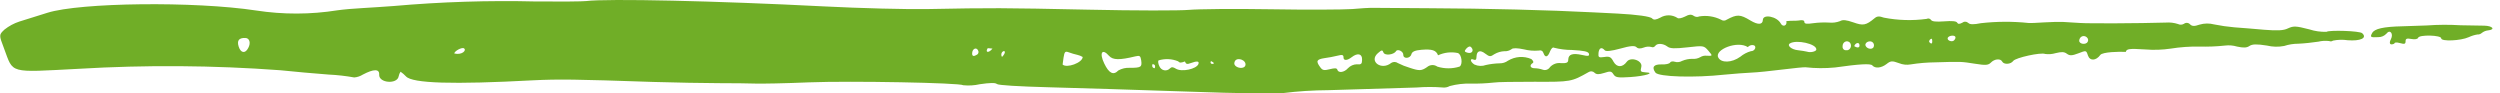 <svg width="321" height="12" viewBox="0 0 321 12" fill="none" xmlns="http://www.w3.org/2000/svg">
<path d="M319.477 3.901C319.19 3.928 318.916 4.037 318.681 4.217C318.521 4.367 318.314 4.443 318.103 4.427C317.722 4.488 317.349 4.603 316.995 4.769C315.958 5.242 313.453 5.347 313.453 4.926C313.476 4.506 310.634 4.427 310.489 4.848C310.417 5.033 310.079 5.084 309.622 5.005C309.044 4.899 308.875 4.952 308.875 5.294C308.875 5.664 308.731 5.689 308.152 5.53C307.694 5.399 307.429 5.451 307.429 5.609C306.826 5.872 306.73 5.53 306.995 5.031C307.356 4.322 306.874 3.717 306.417 4.322C306.146 4.609 305.783 4.769 305.405 4.769C304.345 4.822 304.296 4.769 304.586 4.243C304.875 3.687 306.029 3.428 308.465 3.375C309.332 3.349 310.73 3.296 311.597 3.269C313.041 3.164 314.489 3.155 315.934 3.244C317.066 3.269 318.439 3.296 318.989 3.296C320.055 3.322 320.44 3.796 319.477 3.901ZM303.31 4.272C303.985 4.876 303.094 5.297 301.431 5.165C300.806 5.073 300.171 5.09 299.552 5.218C299.482 5.27 299.401 5.302 299.317 5.311C299.232 5.32 299.147 5.306 299.069 5.271C298.603 5.213 298.131 5.24 297.672 5.35C296.997 5.455 295.841 5.586 295.094 5.613C294.482 5.614 293.874 5.711 293.287 5.902C292.553 6.044 291.799 6.026 291.071 5.849C289.721 5.638 289.192 5.663 288.83 5.902C288.491 6.138 288.083 6.165 287.24 5.98C286.738 5.831 286.215 5.786 285.698 5.849C284.609 5.966 283.515 6.01 282.422 5.98C281.18 5.959 279.94 6.047 278.712 6.243C277.634 6.402 276.543 6.438 275.459 6.349C273.362 6.217 273.049 6.27 272.953 6.665C272.182 6.612 269.942 6.665 269.677 7.059C269.123 7.821 268.327 7.848 268.087 7.112C267.87 6.454 267.87 6.454 266.858 6.849C266.039 7.165 265.749 7.165 265.388 6.902C265.048 6.639 264.689 6.639 263.945 6.823C263.505 6.953 263.047 6.988 262.595 6.929C262.065 6.692 258.813 7.402 258.5 7.822C258.186 8.27 257.295 8.321 257.078 7.901C256.861 7.481 256.09 7.559 255.635 8.033C255.295 8.374 254.96 8.403 253.635 8.19C251.78 7.901 251.876 7.901 248.479 8.005C247.431 8.015 246.385 8.102 245.347 8.268C244.838 8.362 244.314 8.307 243.83 8.11C242.962 7.795 242.769 7.795 242.24 8.216C241.565 8.742 240.77 8.821 240.409 8.401C240.192 8.138 238.771 8.216 235.614 8.664C234.355 8.787 233.089 8.779 231.832 8.638C231.662 8.612 230.338 8.744 228.868 8.927C227.399 9.111 225.616 9.298 224.893 9.322C224.169 9.346 222.601 9.479 221.424 9.585C217.568 10.005 212.967 9.874 212.557 9.322C212.048 8.612 212.34 8.244 213.352 8.271C213.861 8.296 214.364 8.192 214.436 8.034C214.533 7.877 214.798 7.849 215.039 7.929C215.353 8.024 215.689 7.986 215.978 7.823C216.406 7.64 216.861 7.549 217.32 7.555C217.661 7.587 218.004 7.514 218.308 7.344C218.571 7.18 218.876 7.114 219.176 7.159C219.923 7.185 219.923 7.185 219.346 6.502C218.768 5.844 218.743 5.844 216.647 6.081C215.009 6.266 214.431 6.239 214.093 5.976C213.539 5.555 212.768 5.528 212.527 5.897C212.467 5.977 212.385 6.033 212.293 6.057C212.201 6.081 212.104 6.071 212.018 6.028C211.696 5.954 211.362 5.981 211.054 6.107C210.621 6.265 210.331 6.265 210.115 6.054C209.898 5.844 209.344 5.869 208.043 6.24C206.886 6.555 206.187 6.634 206.043 6.45C205.658 6.002 205.32 6.134 205.248 6.792C205.199 7.369 205.272 7.422 205.995 7.318C206.669 7.212 206.862 7.318 207.175 7.922C207.609 8.685 208.332 8.685 208.886 7.922C209.395 7.239 210.958 7.791 210.741 8.606C210.597 9.184 210.644 9.236 211.271 9.289C212.596 9.342 211.271 9.763 209.343 9.894C207.705 10 207.44 9.947 207.175 9.552C206.91 9.132 206.765 9.105 205.97 9.367C205.295 9.577 204.982 9.577 204.741 9.341C204.638 9.238 204.507 9.175 204.368 9.161C204.229 9.147 204.089 9.182 203.97 9.262C201.778 10.498 201.706 10.524 197.031 10.498C194.549 10.498 192.189 10.524 191.779 10.603C190.818 10.706 189.853 10.75 188.888 10.735C187.963 10.704 187.039 10.81 186.141 11.051C185.881 11.197 185.589 11.261 185.298 11.236C184.159 11.146 183.016 11.146 181.877 11.236C180.166 11.289 173.348 11.499 170.553 11.578C168.62 11.588 166.69 11.711 164.77 11.948C164.36 12.054 158.892 12.001 152.604 11.763C146.316 11.553 138.268 11.29 134.726 11.207C130.775 11.102 128.172 10.944 128.004 10.787C127.812 10.602 127.065 10.629 125.812 10.813C125.114 10.972 124.399 11.016 123.69 10.944C123.256 10.628 109.234 10.366 103.861 10.574C100.805 10.705 97.717 10.759 96.994 10.731C96.27 10.704 94.151 10.678 92.296 10.678C90.44 10.678 86.658 10.6 83.863 10.521C73.864 10.179 71.768 10.151 68.443 10.311C58.131 10.867 52.951 10.705 52.132 9.812C51.917 9.585 51.684 9.383 51.433 9.207C51.314 9.377 51.231 9.575 51.192 9.785C51.022 10.863 48.614 10.678 48.686 9.575C48.734 8.838 47.988 8.838 46.59 9.575C46.251 9.787 45.872 9.914 45.482 9.945C44.398 9.75 43.303 9.626 42.206 9.575C40.495 9.443 37.7 9.204 35.99 9.019C27.376 8.384 18.734 8.323 10.114 8.834C1.006 9.307 1.753 9.491 0.522 6.231C-0.145 4.479 -0.145 4.479 0.575 3.796C1.152 3.34 1.796 2.994 2.479 2.77C3.129 2.56 4.743 2.061 6.093 1.639C10.285 0.325 24.98 0.142 32.908 1.351C36.361 1.88 39.864 1.872 43.314 1.325C44.037 1.219 45.507 1.088 46.567 1.036C47.627 0.983 49.409 0.85 50.542 0.773C56.634 0.235 62.746 0.04 68.856 0.191C71.964 0.217 74.83 0.191 75.24 0.138C77.987 -0.203 91.962 0.112 105.815 0.822C110.441 1.058 116.465 1.216 119.163 1.163C127.403 1.006 128.536 1.006 139.763 1.242C145.714 1.374 151.521 1.374 152.653 1.268C153.785 1.163 158.51 1.111 163.133 1.189C167.757 1.268 172.481 1.242 173.613 1.163C174.746 1.058 175.83 1.006 176.023 1.006C176.217 1.006 179.686 1.032 183.733 1.059C190.624 1.085 199.032 1.295 204.55 1.585C205.875 1.664 207.272 1.716 207.682 1.742C210.188 1.874 211.926 2.113 212.139 2.373C212.332 2.583 212.621 2.558 213.176 2.267C213.512 2.066 213.891 1.963 214.275 1.967C214.659 1.972 215.035 2.084 215.368 2.293C215.489 2.425 215.898 2.346 216.332 2.136C216.861 1.847 217.174 1.82 217.464 2.03C217.57 2.106 217.691 2.153 217.817 2.167C217.943 2.18 218.07 2.161 218.187 2.109C219.136 1.951 220.107 2.097 220.982 2.529C221.089 2.607 221.215 2.649 221.344 2.649C221.472 2.649 221.598 2.607 221.705 2.529C223.03 1.82 223.416 1.82 224.761 2.635C225.724 3.213 226.327 3.191 226.351 2.556C226.375 1.767 228.158 2.109 228.643 3.004C228.908 3.53 229.51 3.293 229.366 2.715C229.969 2.636 230.522 2.689 230.932 2.636C231.441 2.53 231.679 2.61 231.679 2.821C231.679 3.057 231.968 3.11 232.811 2.979C233.491 2.889 234.176 2.863 234.859 2.9C235.332 2.947 235.808 2.884 236.257 2.715C236.618 2.504 237.052 2.557 237.967 2.872C239.22 3.319 239.58 3.267 240.69 2.346C241.029 2.057 241.293 2.057 241.894 2.267C243.708 2.619 245.56 2.673 247.388 2.425C247.48 2.374 247.585 2.359 247.686 2.383C247.787 2.407 247.878 2.468 247.942 2.556C248.063 2.767 248.592 2.819 249.629 2.742C250.64 2.663 251.195 2.715 251.292 2.899C251.412 3.109 251.581 3.109 251.942 2.925C252.058 2.831 252.199 2.782 252.343 2.787C252.488 2.792 252.626 2.85 252.737 2.951C252.953 3.161 253.412 3.161 254.35 2.977C256.384 2.747 258.434 2.738 260.47 2.951C260.735 2.977 261.65 2.925 262.518 2.872C263.385 2.819 264.47 2.793 264.928 2.819C265.385 2.845 266.371 2.898 267.096 2.951C268.252 3.03 274.566 3.004 278.107 2.898C278.627 2.859 279.15 2.922 279.649 3.083C279.771 3.144 279.904 3.173 280.038 3.168C280.171 3.164 280.302 3.126 280.42 3.057C280.54 2.966 280.685 2.923 280.831 2.937C280.977 2.952 281.113 3.022 281.216 3.136C281.457 3.372 281.745 3.399 282.42 3.162C283.035 2.982 283.681 2.973 284.299 3.136C285.152 3.308 286.013 3.431 286.877 3.507C287.745 3.559 289.455 3.717 290.732 3.822C292.419 3.954 293.214 3.928 293.788 3.637C294.487 3.321 294.776 3.321 296.51 3.769C297.229 4.003 297.977 4.11 298.727 4.084C299.069 3.848 302.972 3.954 303.31 4.266V4.272ZM31.487 4.874C30.668 4.848 30.403 5.215 30.644 5.977C30.909 6.818 31.487 6.924 31.873 6.163C32.234 5.504 32.041 4.874 31.487 4.874ZM59.58 6.211C59.315 6.026 58.351 6.553 58.327 6.868C59.339 7.108 59.941 6.451 59.58 6.211ZM125.572 6.447C125.355 6.027 124.848 6.262 124.825 6.817C124.801 7.238 125.017 7.291 125.475 7.003C125.516 6.975 125.552 6.938 125.579 6.895C125.607 6.851 125.626 6.802 125.635 6.75C125.644 6.698 125.643 6.645 125.633 6.593C125.622 6.542 125.601 6.493 125.572 6.451L125.572 6.447ZM127.427 6.237C127.225 6.231 127.024 6.213 126.824 6.184C126.44 6.792 126.993 6.819 127.431 6.24L127.427 6.237ZM128.68 6.684C128.611 6.771 128.571 6.88 128.567 6.995C128.563 7.109 128.594 7.222 128.656 7.315C129.259 6.714 129.018 6.346 128.68 6.688V6.684ZM139.016 7.315C138.812 7.193 138.593 7.104 138.366 7.052C137.974 6.964 137.588 6.849 137.21 6.71C136.776 6.553 136.68 6.631 136.559 7.393C136.487 7.867 136.439 8.287 136.439 8.287C136.969 8.79 138.992 8.055 139.017 7.322L139.016 7.315ZM146.533 7.762C146.436 7.157 146.34 7.105 145.786 7.236C143.738 7.735 142.895 7.709 142.413 7.183C141.522 6.158 141.112 6.763 141.786 8.156C142.389 9.417 142.967 9.707 143.593 9.049C144.047 8.796 144.554 8.678 145.063 8.708C146.509 8.711 146.654 8.607 146.53 7.765L146.533 7.762ZM148.268 8.761C148.412 8.367 148.196 8.235 147.978 8.235C147.859 8.633 148.075 8.738 148.268 8.764V8.761ZM153.882 8.206C154.002 7.835 153.689 7.811 152.894 8.1C152.412 8.285 152.267 8.232 152.147 7.89C151.617 8.075 151.497 8.1 151.256 7.864C150.452 7.541 149.575 7.504 148.75 7.758C148.678 7.837 148.702 8.179 148.847 8.468C148.9 8.606 148.984 8.729 149.09 8.824C149.197 8.92 149.323 8.986 149.458 9.017C149.593 9.048 149.733 9.043 149.865 9.003C149.998 8.962 150.12 8.887 150.22 8.784C150.413 8.573 150.63 8.598 150.967 8.81C151.713 9.29 153.641 8.87 153.882 8.212V8.206ZM155.495 7.835C155.35 8.071 155.495 8.206 155.639 8.206C155.978 8.212 155.905 8.028 155.496 7.845L155.495 7.835ZM159.47 7.678C158.916 7.468 158.507 7.652 158.482 8.151C158.482 8.522 159.133 8.835 159.615 8.677C160.097 8.52 160.002 7.896 159.471 7.686L159.47 7.678ZM174.89 7.652C174.914 6.89 174.312 6.758 173.565 7.336C172.962 7.809 172.481 7.809 172.505 7.336C172.505 7.047 172.335 6.994 171.734 7.151C171.3 7.256 170.53 7.414 170.048 7.467C169.06 7.624 168.939 7.837 169.493 8.597C169.806 9.045 170.003 9.071 170.746 8.886C171.373 8.729 171.637 8.729 171.71 8.939C171.83 9.412 172.601 9.31 173.083 8.754C173.391 8.442 173.794 8.264 174.215 8.255C174.771 8.317 174.892 8.212 174.892 7.66L174.89 7.652ZM187.198 6.811C186.339 6.629 185.45 6.729 184.644 7.1C184.403 6.442 183.873 6.285 182.522 6.391C181.654 6.469 181.317 6.627 181.22 6.968C181.076 7.524 180.184 7.599 180.184 7.047C180.208 6.6 179.461 6.232 179.244 6.574C178.955 7.047 177.775 7.179 177.632 6.731C177.511 6.39 177.415 6.39 176.908 6.837C175.728 7.888 177.391 9.098 178.643 8.072C178.773 7.992 178.92 7.952 179.068 7.957C179.217 7.961 179.361 8.01 179.486 8.098C179.975 8.347 180.483 8.549 181.004 8.703C182.257 9.123 182.522 9.098 183.22 8.624C183.408 8.462 183.638 8.367 183.878 8.355C184.118 8.342 184.355 8.412 184.556 8.554C185.485 8.844 186.47 8.844 187.399 8.554C187.854 8.317 187.685 6.977 187.203 6.819L187.198 6.811ZM188.402 6.758C188.957 6.943 189.293 6.522 188.932 6.101C188.762 5.89 188.57 5.943 188.305 6.206C187.998 6.556 187.998 6.635 188.408 6.767L188.402 6.758ZM204.014 6.89C203.942 6.627 203.388 6.495 201.846 6.416C201.067 6.417 200.291 6.32 199.533 6.127C199.388 6.022 199.171 6.233 199.023 6.601C198.734 7.363 198.397 7.442 198.181 6.811C198.084 6.522 197.868 6.417 197.53 6.495C196.908 6.545 196.283 6.492 195.675 6.338C194.807 6.152 194.232 6.152 194.085 6.312C193.814 6.506 193.493 6.598 193.169 6.575C192.725 6.592 192.289 6.719 191.896 6.945C191.366 7.316 191.246 7.287 190.715 6.892C190.04 6.366 189.607 6.522 189.583 7.287C189.583 7.657 189.462 7.76 189.221 7.657C188.692 7.421 188.764 7.946 189.318 8.288C189.794 8.503 190.325 8.522 190.812 8.341C191.384 8.217 191.964 8.147 192.547 8.131C192.932 8.141 193.311 8.022 193.631 7.789C194.085 7.518 194.587 7.358 195.103 7.322C195.62 7.286 196.137 7.373 196.619 7.579C196.884 7.815 196.958 7.999 196.788 8.105C196.331 8.394 196.499 8.762 197.053 8.762C197.405 8.77 197.754 8.833 198.09 8.948C198.259 9.01 198.443 9.011 198.612 8.949C198.782 8.888 198.928 8.767 199.029 8.606C199.213 8.414 199.434 8.27 199.676 8.183C199.918 8.097 200.174 8.071 200.426 8.107C201.173 8.133 201.366 8.054 201.366 7.633C201.39 6.976 201.92 6.792 203.125 7.055C203.924 7.24 204.093 7.213 204.02 6.898L204.014 6.89ZM225.048 5.786C224.932 5.777 224.816 5.796 224.708 5.842C224.6 5.887 224.502 5.958 224.422 6.049C223.097 5.181 220.133 6.365 220.615 7.363C220.976 8.125 222.373 8.072 223.457 7.284C223.86 6.952 224.318 6.711 224.807 6.575C225.392 6.581 225.633 5.82 225.054 5.793L225.048 5.786ZM233.215 6.341C233.239 5.632 230.661 5.053 229.82 5.579C229.41 5.842 230.036 6.368 230.856 6.447C231.29 6.5 231.82 6.579 232.012 6.632C232.475 6.792 233.222 6.608 233.222 6.346L233.215 6.341ZM237.528 5.474C237.448 5.389 237.345 5.333 237.235 5.312C237.125 5.292 237.011 5.308 236.91 5.359C236.808 5.411 236.723 5.494 236.666 5.599C236.608 5.704 236.581 5.825 236.588 5.947C236.58 6.012 236.584 6.079 236.603 6.143C236.621 6.206 236.652 6.264 236.694 6.312C236.736 6.36 236.787 6.397 236.844 6.42C236.901 6.443 236.962 6.452 237.022 6.446C237.133 6.469 237.247 6.453 237.349 6.402C237.451 6.351 237.536 6.266 237.592 6.16C237.649 6.054 237.673 5.931 237.663 5.809C237.653 5.687 237.608 5.571 237.535 5.478L237.528 5.474ZM238.757 5.844C238.781 5.371 238.248 5.45 238.082 5.923C238.595 6.24 238.763 6.056 238.763 5.846L238.757 5.844ZM240.564 6.054C240.611 5.963 240.63 5.856 240.617 5.752C240.604 5.648 240.56 5.551 240.492 5.476C240.179 5.106 239.408 5.398 239.529 5.847C239.679 6.266 240.354 6.425 240.57 6.056L240.564 6.054ZM248.058 4.976C248.01 4.975 247.962 4.985 247.918 5.004C247.874 5.024 247.834 5.053 247.8 5.09C247.766 5.126 247.739 5.17 247.722 5.219C247.704 5.267 247.695 5.319 247.696 5.371C248.015 5.767 248.184 5.61 248.063 4.979L248.058 4.976ZM250.587 4.582C250.322 4.608 250.078 4.767 250.078 4.924C250.054 5.239 250.656 5.423 250.897 5.187C251.244 4.822 251.103 4.532 250.594 4.585L250.587 4.582ZM268.055 5.371C268.296 4.976 267.814 4.503 267.356 4.661C267.248 4.701 267.154 4.775 267.085 4.874C267.016 4.974 266.976 5.093 266.971 5.217C266.953 5.663 267.82 5.793 268.061 5.377L268.055 5.371Z" fill="#70AE27"/>
</svg>
